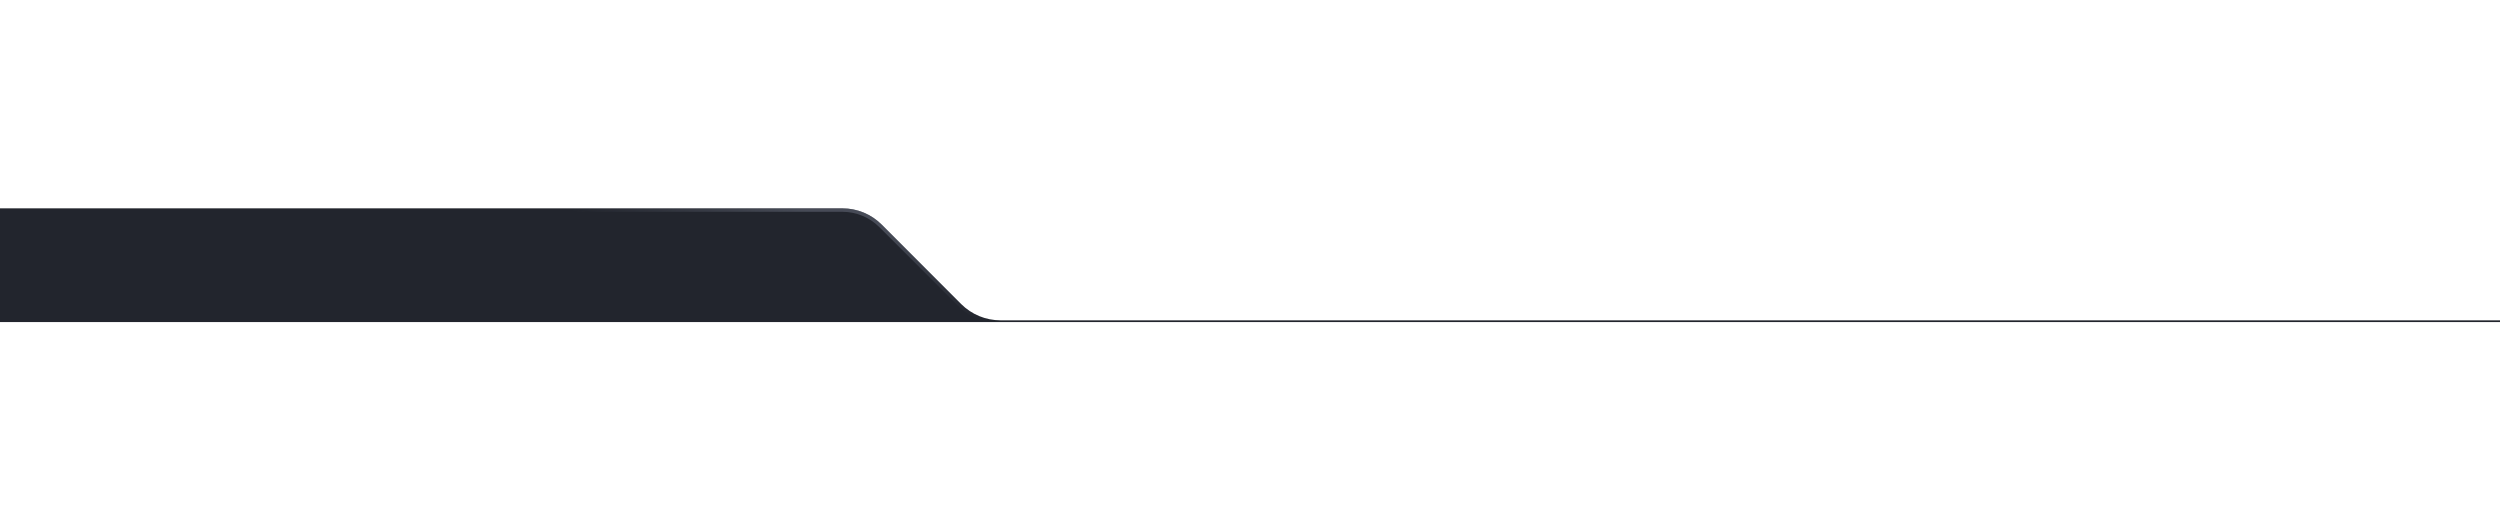 <svg xmlns="http://www.w3.org/2000/svg" width="1440" height="306" viewBox="0 0 1440 306" fill="none">
  <g filter="url(#filter0_dd_4509_3948)">
    <path
      d="M485.245 120H0V185.5H1440V184.5H576.255C567.768 184.5 559.629 181.129 553.627 175.127L507.873 129.373C501.871 123.371 493.732 120 485.245 120Z"
      fill="#22252D" />
    <path
      d="M1 184.5V121H485.245C493.467 121 501.352 124.266 507.165 130.08L552.92 175.835C557.17 180.085 562.46 183.056 568.192 184.5H1Z"
      stroke="url(#paint0_linear_4509_3948)" stroke-opacity="0.4" stroke-width="2"
      stroke-linecap="round" />
  </g>
  <defs>
    <linearGradient id="paint0_linear_4509_3948" x1="632" y1="23.5" x2="554" y2="311"
      gradientUnits="userSpaceOnUse">
      <stop offset="0.463" stop-color="#7F8596" />
      <stop offset="0.583" stop-color="#7F8596" stop-opacity="0" />
    </linearGradient>
  </defs>
</svg>